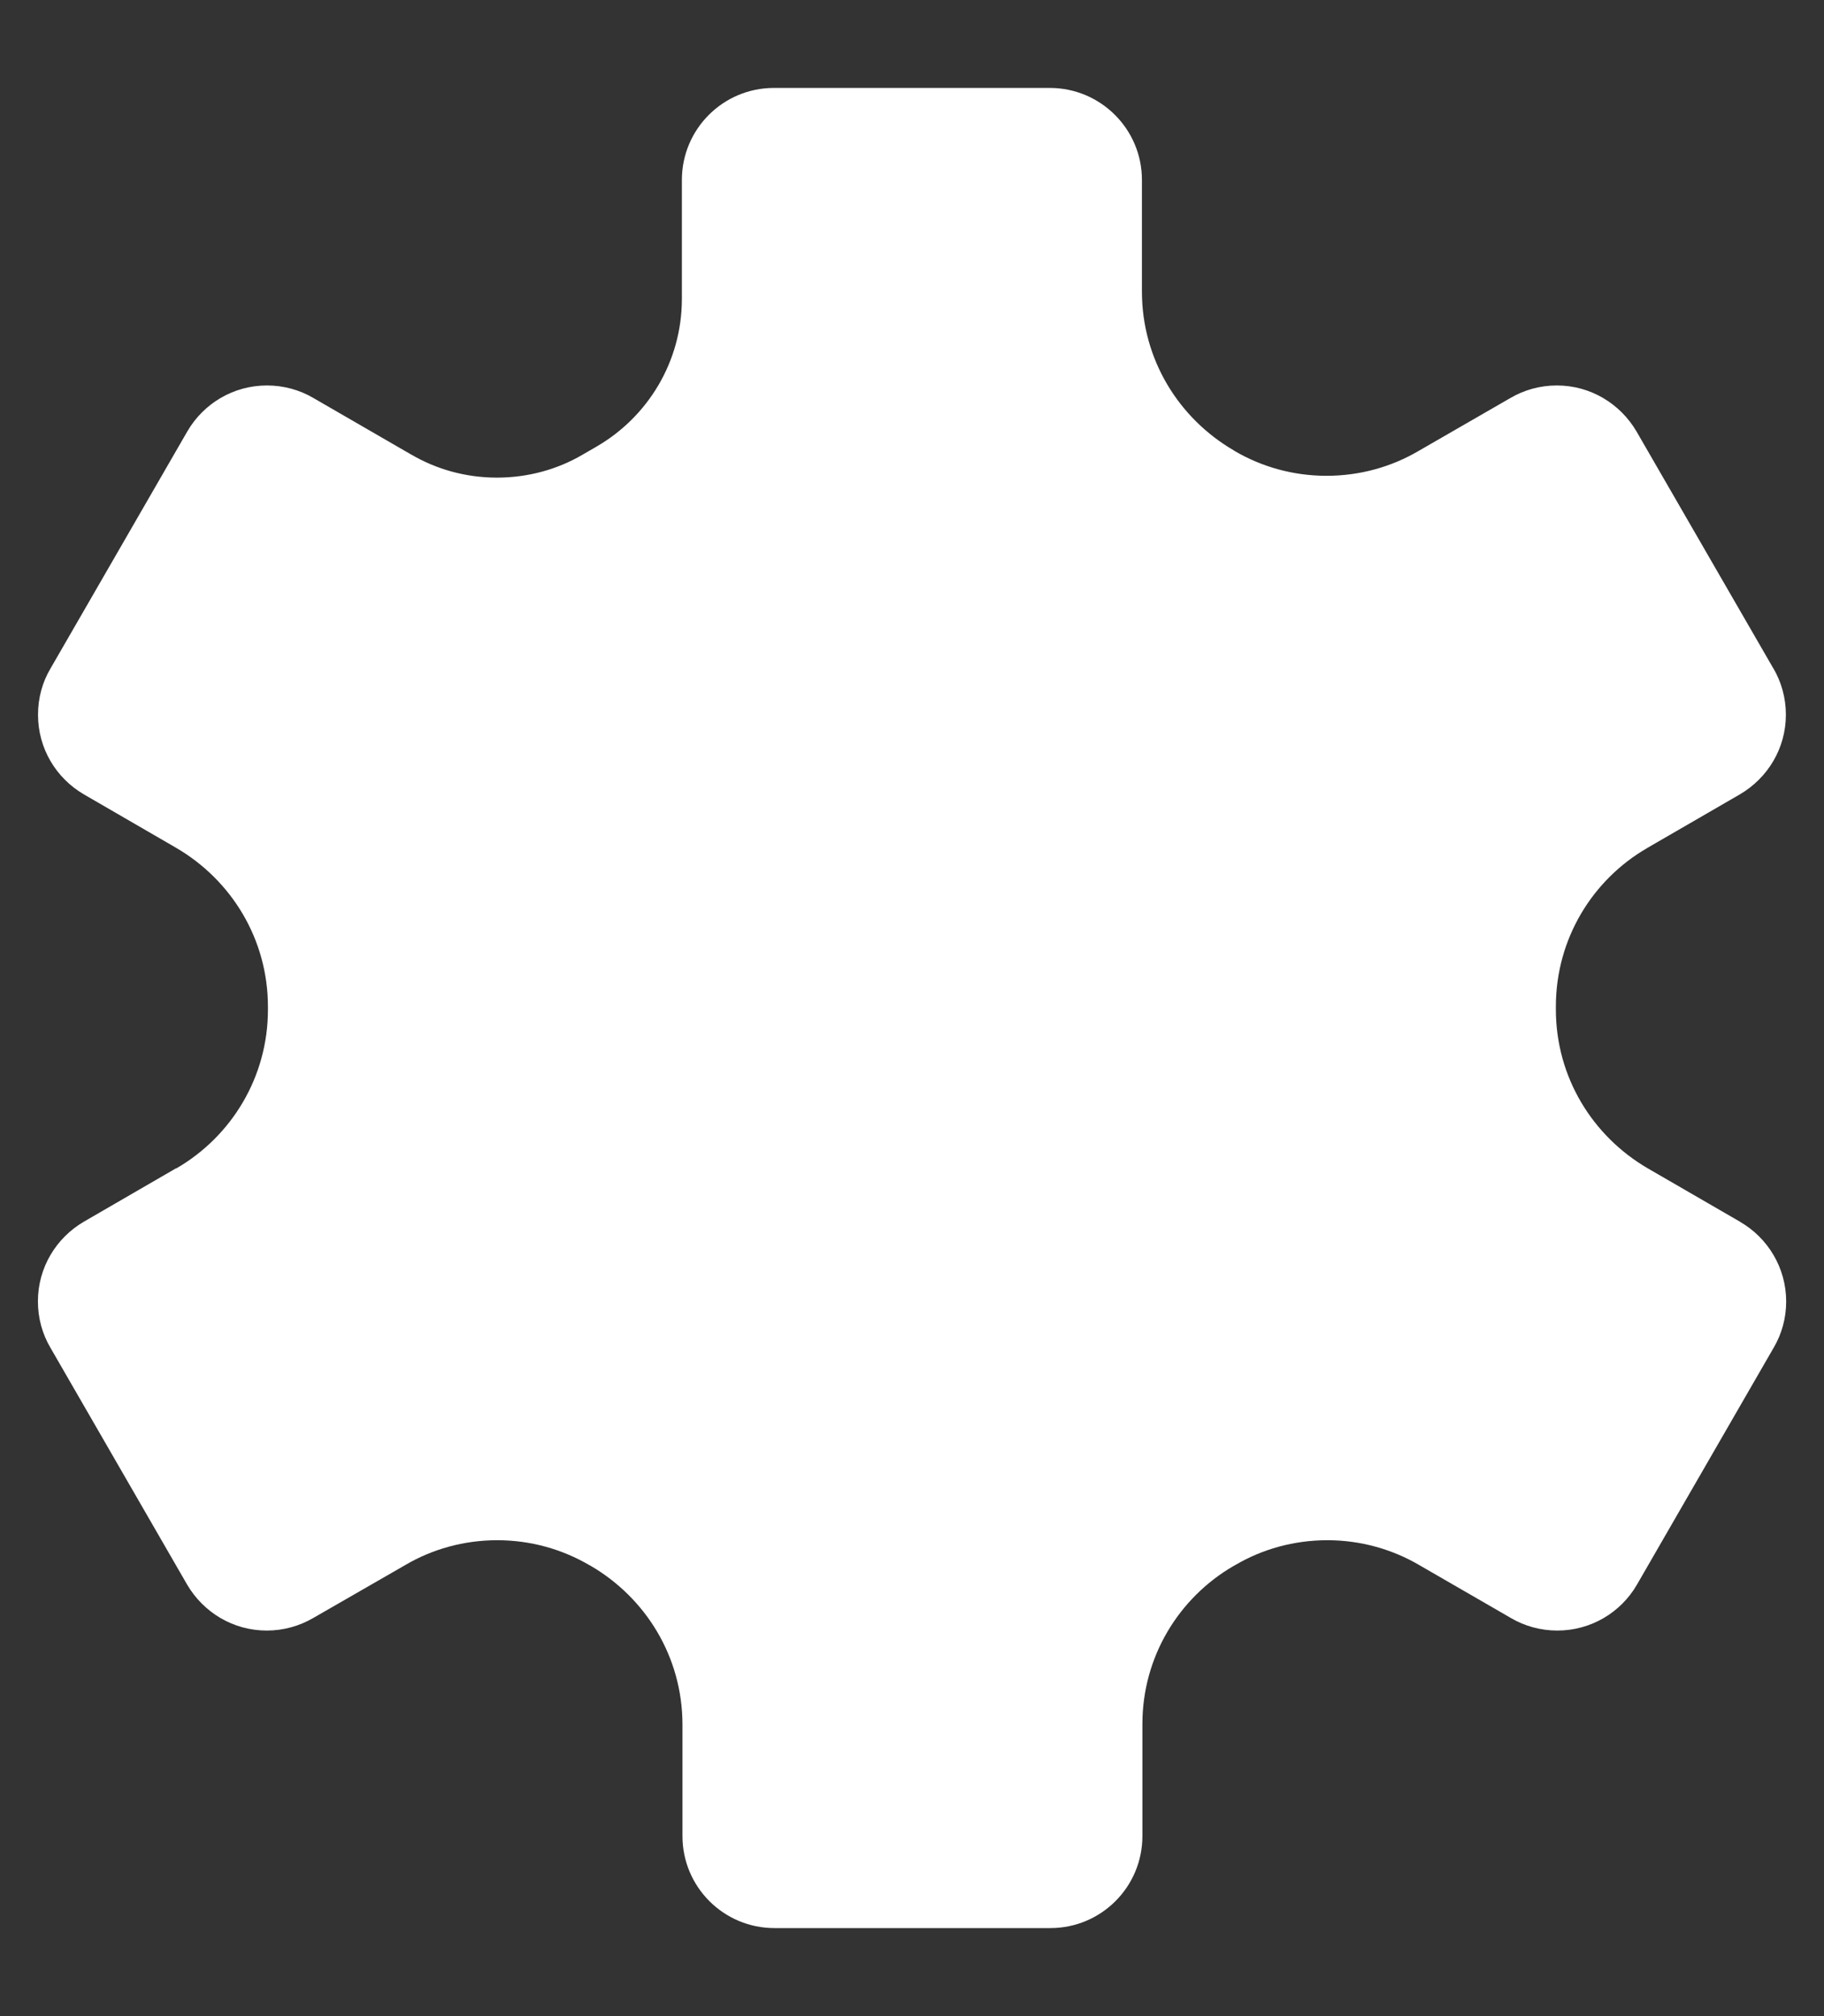 <?xml version="1.0" encoding="UTF-8"?> <svg xmlns="http://www.w3.org/2000/svg" width="19" height="21" viewBox="0 0 19 21" fill="none"><rect x="0" y="0" width="19" height="21" fill="#333333" stroke="none"/> <path d="M1.832 12.17L0.874 12.725C0.585 12.894 0.395 13.203 0.395 13.555C0.395 13.732 0.442 13.897 0.526 14.039L0.523 14.034L1.949 16.505C2.118 16.793 2.426 16.984 2.779 16.984C2.955 16.984 3.121 16.936 3.263 16.853L3.258 16.856L4.228 16.298C4.501 16.138 4.829 16.043 5.179 16.043C5.53 16.043 5.858 16.138 6.14 16.303L6.131 16.298L6.15 16.308C6.726 16.643 7.108 17.257 7.109 17.961V19.125C7.109 19.654 7.538 20.083 8.067 20.083H10.942C11.471 20.083 11.9 19.654 11.9 19.125V17.958C11.9 17.256 12.28 16.644 12.845 16.314L12.854 16.309L12.874 16.298C13.147 16.138 13.475 16.043 13.826 16.043C14.176 16.043 14.504 16.138 14.786 16.303L14.777 16.298L15.743 16.856C15.88 16.936 16.046 16.984 16.222 16.984C16.575 16.984 16.884 16.793 17.049 16.51L17.052 16.505L18.478 14.034C18.558 13.897 18.606 13.733 18.606 13.557C18.606 13.204 18.414 12.894 18.128 12.728L18.124 12.725L17.165 12.17C16.588 11.834 16.207 11.219 16.207 10.514C16.207 10.512 16.207 10.511 16.207 10.509V10.489C16.207 10.487 16.207 10.486 16.207 10.484C16.207 9.779 16.588 9.164 17.157 8.834L17.165 8.829L18.124 8.274C18.412 8.105 18.603 7.797 18.603 7.444C18.603 7.268 18.555 7.102 18.472 6.96L18.474 6.965L17.047 4.494C16.878 4.206 16.569 4.015 16.217 4.015C16.04 4.015 15.874 4.063 15.733 4.146L15.738 4.143L14.77 4.701C14.496 4.861 14.169 4.956 13.818 4.956C13.467 4.956 13.139 4.861 12.858 4.696L12.866 4.701L12.853 4.692C12.277 4.357 11.896 3.743 11.895 3.039V1.874C11.895 1.345 11.465 0.916 10.936 0.916H8.061C7.532 0.916 7.103 1.345 7.103 1.874V3.114C7.102 3.769 6.747 4.341 6.22 4.648L6.212 4.653L6.065 4.738C5.81 4.887 5.504 4.975 5.177 4.975C4.849 4.975 4.543 4.887 4.281 4.733L4.289 4.738L3.26 4.143C3.123 4.063 2.957 4.015 2.781 4.015C2.428 4.015 2.12 4.206 1.954 4.489L1.951 4.494L0.525 6.965C0.443 7.103 0.396 7.268 0.396 7.445C0.396 7.798 0.586 8.105 0.87 8.272L0.875 8.275L1.833 8.83C2.41 9.166 2.791 9.781 2.791 10.487V10.491V10.512V10.516C2.791 11.221 2.41 11.836 1.842 12.167L1.833 12.171L1.832 12.17Z" fill="white"></path> </svg> 